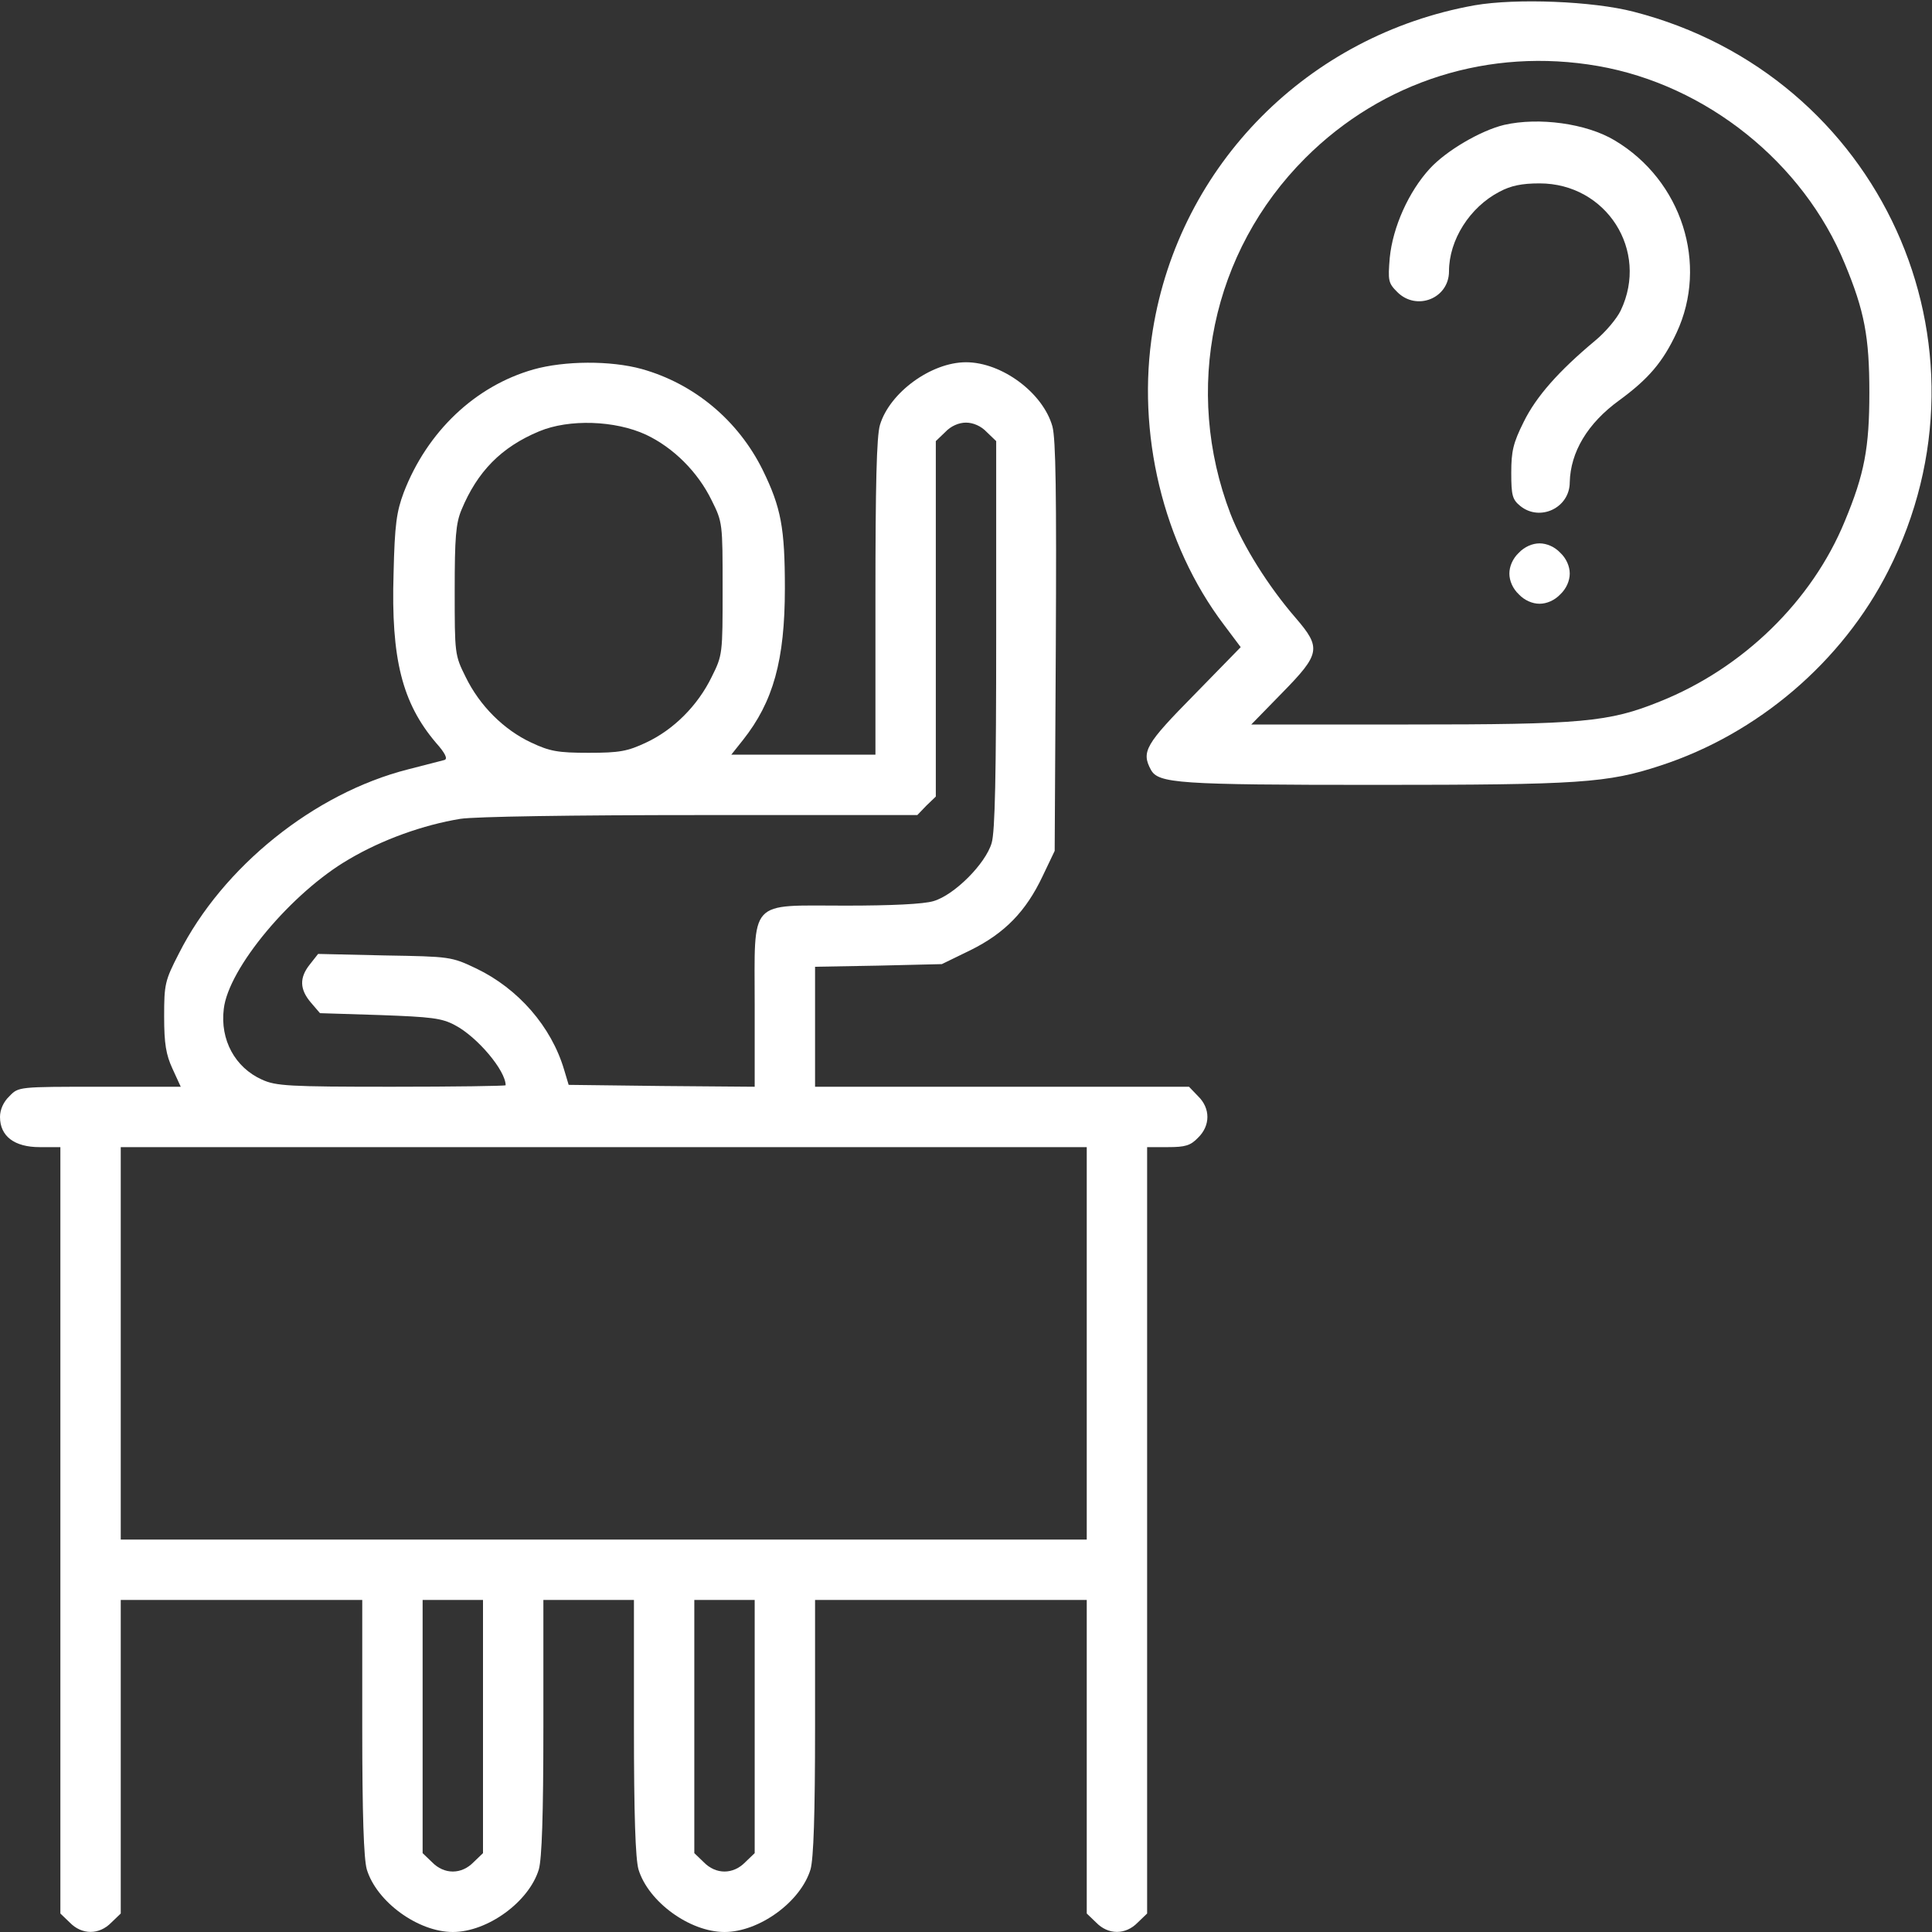 <?xml version="1.0" encoding="UTF-8"?> <svg xmlns="http://www.w3.org/2000/svg" width="512" height="512" viewBox="0 0 512 512" fill="none"><rect x="0" y="0" width="512" height="512" fill="#333333" stroke="none"/> <path d="M390.8 1.4C346.7 9.3 312.6 43.6 305.5 87.5C301.1 114.6 308.2 144.2 324.3 165.5L328.8 171.5L316.4 184.2C303.6 197.2 302.4 199.2 305 204C307 207.6 312.1 208 364.5 208C418.7 208 426 207.5 440 202.9C465.8 194.5 488.2 175.4 500.4 151.3C530.8 91.4 498.3 19.9 432.9 3.1C422.1 0.3 401.8 -0.5 390.8 1.4ZM423.5 17.5C452.2 22.5 477.9 43.1 488.9 69.9C494.1 82.4 495.4 89.3 495.4 104C495.4 118.7 494.1 125.6 488.9 138.1C480.2 159.3 461.9 177.1 439.9 185.9C426.3 191.4 419.3 192 373.2 192H331.6L339.8 183.6C349.9 173.3 350.2 171.7 343.4 163.8C336.2 155.5 329.4 144.7 326.1 136.2C313.5 103.3 321.1 66.7 345.9 41.9C366.4 21.4 394.8 12.5 423.5 17.5Z" fill="white"></path> <path d="M398.6 33.1C392.4 34.6 383.3 39.9 378.9 44.7C373.3 50.8 369.1 60.2 368.3 68.3C367.8 74.4 367.9 75 370.3 77.4C375.4 82.5 384 79.1 384 71.9C384 63.6 389.5 54.9 397.4 50.8C400.4 49.2 403.3 48.6 408 48.6C425.7 48.6 437.1 66.4 429.5 82.3C428.5 84.4 425.5 88 422.7 90.3C413 98.4 407.1 105.1 403.8 111.8C401 117.4 400.5 119.6 400.5 125.3C400.5 131.3 400.8 132.4 402.9 134.1C408.1 138.3 416 134.6 416 127.8C416.2 119.8 420.7 112.2 429.1 106.1C436.9 100.4 440.7 95.9 444.3 88.2C452.8 70 445.7 47.8 427.9 37.2C420.4 32.7 407.8 31 398.6 33.1Z" fill="white"></path> <path d="M402.5 146.5C400.9 148 400 150.1 400 152C400 153.9 400.9 156 402.5 157.5C404 159.1 406.1 160 408 160C409.9 160 412 159.1 413.5 157.5C415.1 156 416 153.9 416 152C416 150.1 415.1 148 413.5 146.5C412 144.9 409.9 144 408 144C406.1 144 404 144.9 402.5 146.5Z" fill="white"></path> <path d="M141.4 97.9C125.9 102.3 113.2 114.4 107 130.5C105.1 135.6 104.6 138.9 104.3 152C103.6 174.6 106.6 186.3 115.5 196.8C118 199.6 118.7 201.1 117.8 201.4C117.1 201.6 112.7 202.7 108.1 203.9C83.3 210.2 59 229.7 47.4 252.7C43.7 259.9 43.5 260.8 43.5 269.4C43.5 276.6 44 279.5 45.7 283.2L47.9 288H26.4C4.9 288 4.9 288 2.5 290.5C0.9 292 0 294.1 0 296C0 301.1 3.8 304 10.5 304H16V405.5V507.1L18.5 509.5C21.7 512.8 26.3 512.8 29.5 509.5L32 507.1V465.5V424H64H96V457.6C96 481.1 96.4 492.5 97.2 495.4C99.8 504 110.8 512 120 512C129.2 512 140.2 504 142.8 495.4C143.6 492.5 144 481.1 144 457.6V424H156H168V457.6C168 481.1 168.4 492.5 169.2 495.4C171.8 504 182.8 512 192 512C201.2 512 212.2 504 214.8 495.4C215.6 492.5 216 481.1 216 457.6V424H252H288V465.5V507.1L290.5 509.5C293.7 512.8 298.3 512.8 301.5 509.5L304 507.1V405.5V304H309.5C314.1 304 315.5 303.6 317.5 301.5C320.8 298.3 320.8 293.7 317.5 290.5L315.1 288H265.5H216V272.1V256.2L232.8 255.9L249.6 255.5L257.2 251.8C266.3 247.3 271.9 241.5 276.3 232.2L279.5 225.5L279.8 171.5C280 130.7 279.8 116.4 278.9 113C276.4 104.1 265.5 96 256 96C246.8 96 235.8 104 233.2 112.6C232.3 115.6 232 128.6 232 158.4V200H212.9H193.8L196.9 196.1C204.9 186 208 175 208 155.9C208 139.9 207 134.5 202.1 124.5C195.6 111.4 184 101.7 170.1 97.8C161.8 95.5 149.6 95.6 141.4 97.9ZM171.2 115.2C178.4 118.6 184.9 125 188.6 132.6C191.5 138.4 191.5 138.7 191.5 156C191.5 173.3 191.5 173.6 188.6 179.4C184.9 187 178.5 193.4 171.2 196.8C166.3 199.1 164.2 199.5 156 199.5C147.8 199.5 145.7 199.1 140.8 196.8C133.5 193.4 127.1 187 123.4 179.4C120.5 173.6 120.5 173.2 120.5 156.5C120.5 142.4 120.8 138.7 122.3 135.1C126.5 125 132.8 118.5 142.9 114.3C150.8 111 163 111.4 171.2 115.2ZM261.5 114.5L264 116.9V168.1C264 205.3 263.7 220.4 262.8 223.4C261.2 228.9 252.9 237.2 247.4 238.8C244.8 239.6 236.2 240 224.1 240C198.1 240 200 237.9 200 266.5V288L175.4 287.8L150.7 287.5L149.5 283.5C146.1 272 137.3 262 126.3 256.7C119.6 253.5 119.3 253.5 101.9 253.2L84.3 252.8L82.1 255.6C79.3 259.1 79.4 262.2 82.4 265.7L84.8 268.5L100.7 269C114.3 269.5 117.1 269.8 120.6 271.7C126.5 274.8 134 283.7 134 287.6C134 287.8 120.4 288 103.8 288C76.5 288 73.1 287.8 69.4 286.1C62.3 282.9 58.3 275.6 59.3 267.4C60.5 256.6 77.3 236.5 92.5 227.7C101.3 222.5 112.2 218.6 122 217C125.9 216.4 151.6 216 185.8 216H243.1L245.5 213.5L248 211.1V164V116.9L250.5 114.5C252 112.9 254.1 112 256 112C257.9 112 260 112.9 261.5 114.5ZM288 356V408H160H32V356V304H160H288V356ZM128 457.5V491.1L125.5 493.5C122.3 496.8 117.7 496.8 114.5 493.5L112 491.1V457.5V424H120H128V457.5ZM200 457.5V491.1L197.5 493.5C194.3 496.8 189.7 496.8 186.5 493.5L184 491.1V457.5V424H192H200V457.5Z" fill="white"></path> </svg> 